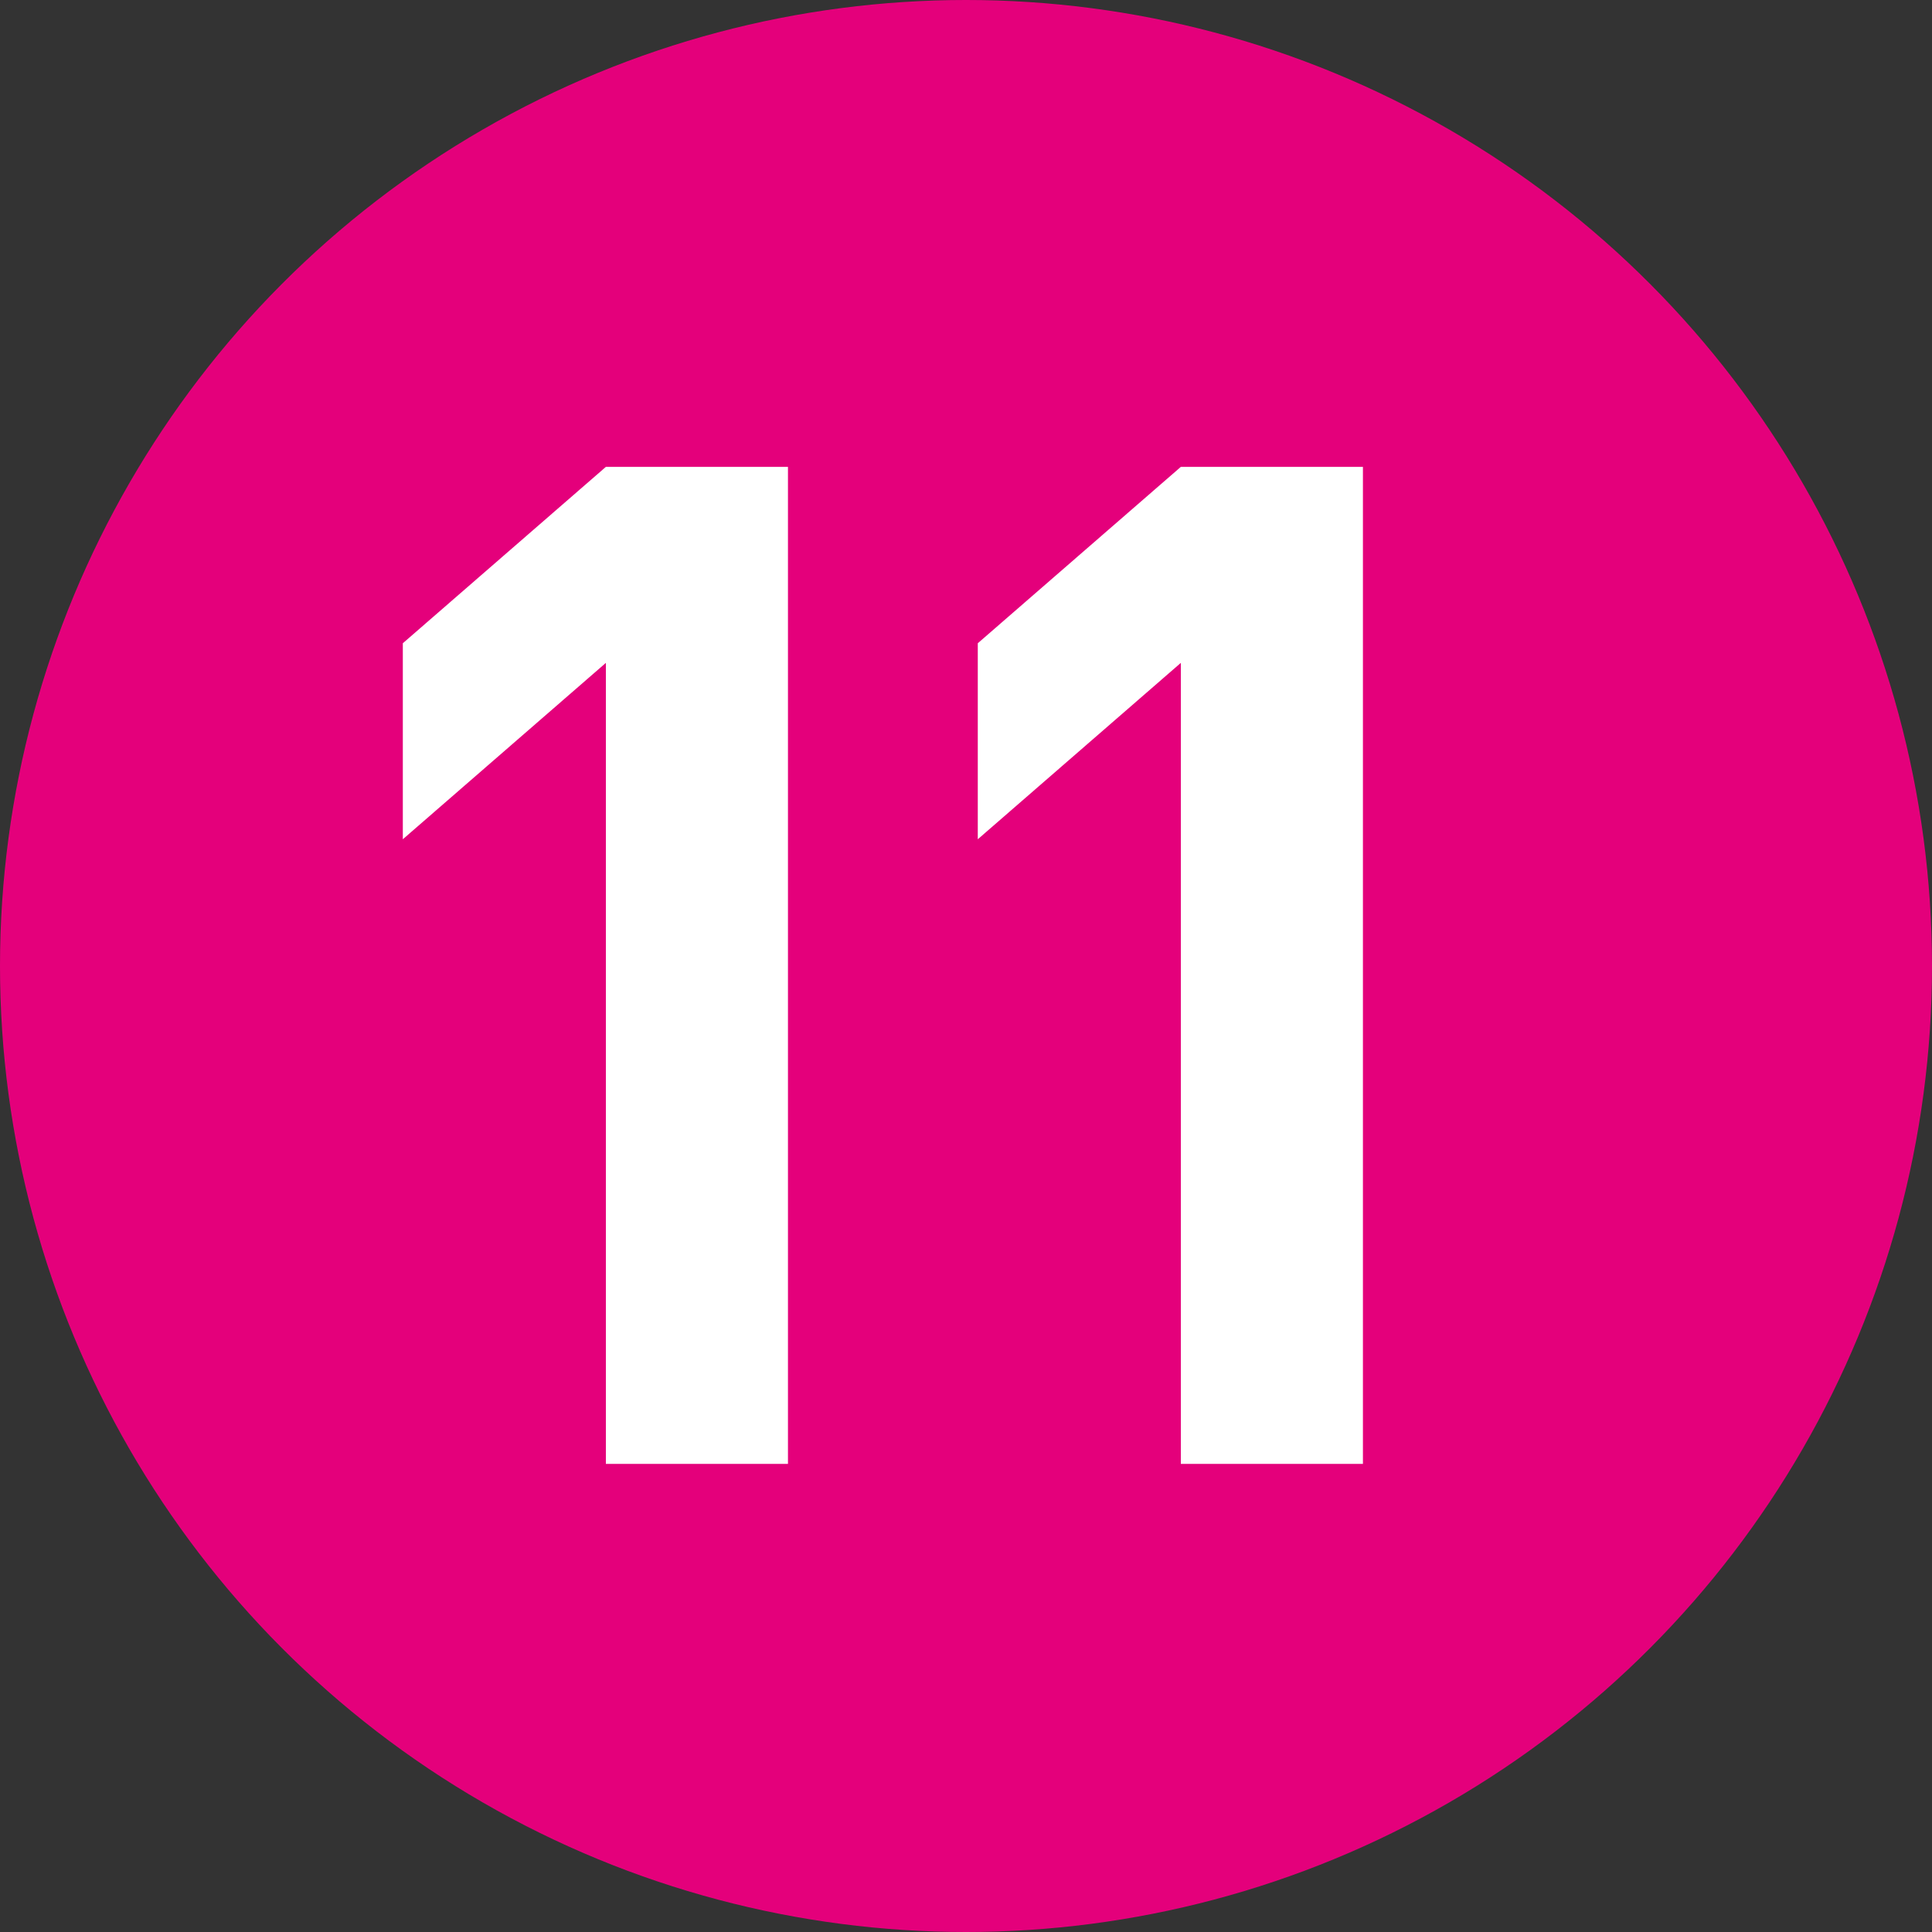 <?xml version="1.0" encoding="utf-8"?>
<!-- Generator: Adobe Illustrator 25.2.1, SVG Export Plug-In . SVG Version: 6.00 Build 0)  -->
<svg version="1.1" id="レイヤー_1" xmlns="http://www.w3.org/2000/svg" xmlns:xlink="http://www.w3.org/1999/xlink" x="0px"
	 y="0px" width="20px" height="20px" viewBox="0 0 20 20" enable-background="new 0 0 20 20" xml:space="preserve">
<rect x="0" y="0" width="20" height="20" fill="#333333" stroke="none"/>
<g>
	<circle fill="#E4007B" cx="10" cy="10" r="10"/>
	<g>
		<g>
			<path fill="#FFFFFF" d="M6.272,15.154V6.862L4.17,8.688V6.659l2.102-1.826h1.885v10.321H6.272z"/>
			<path fill="#FFFFFF" d="M12.224,15.154V6.862l-2.102,1.826V6.659l2.102-1.826h1.885v10.321H12.224z"/>
		</g>
	</g>
</g>
</svg>
